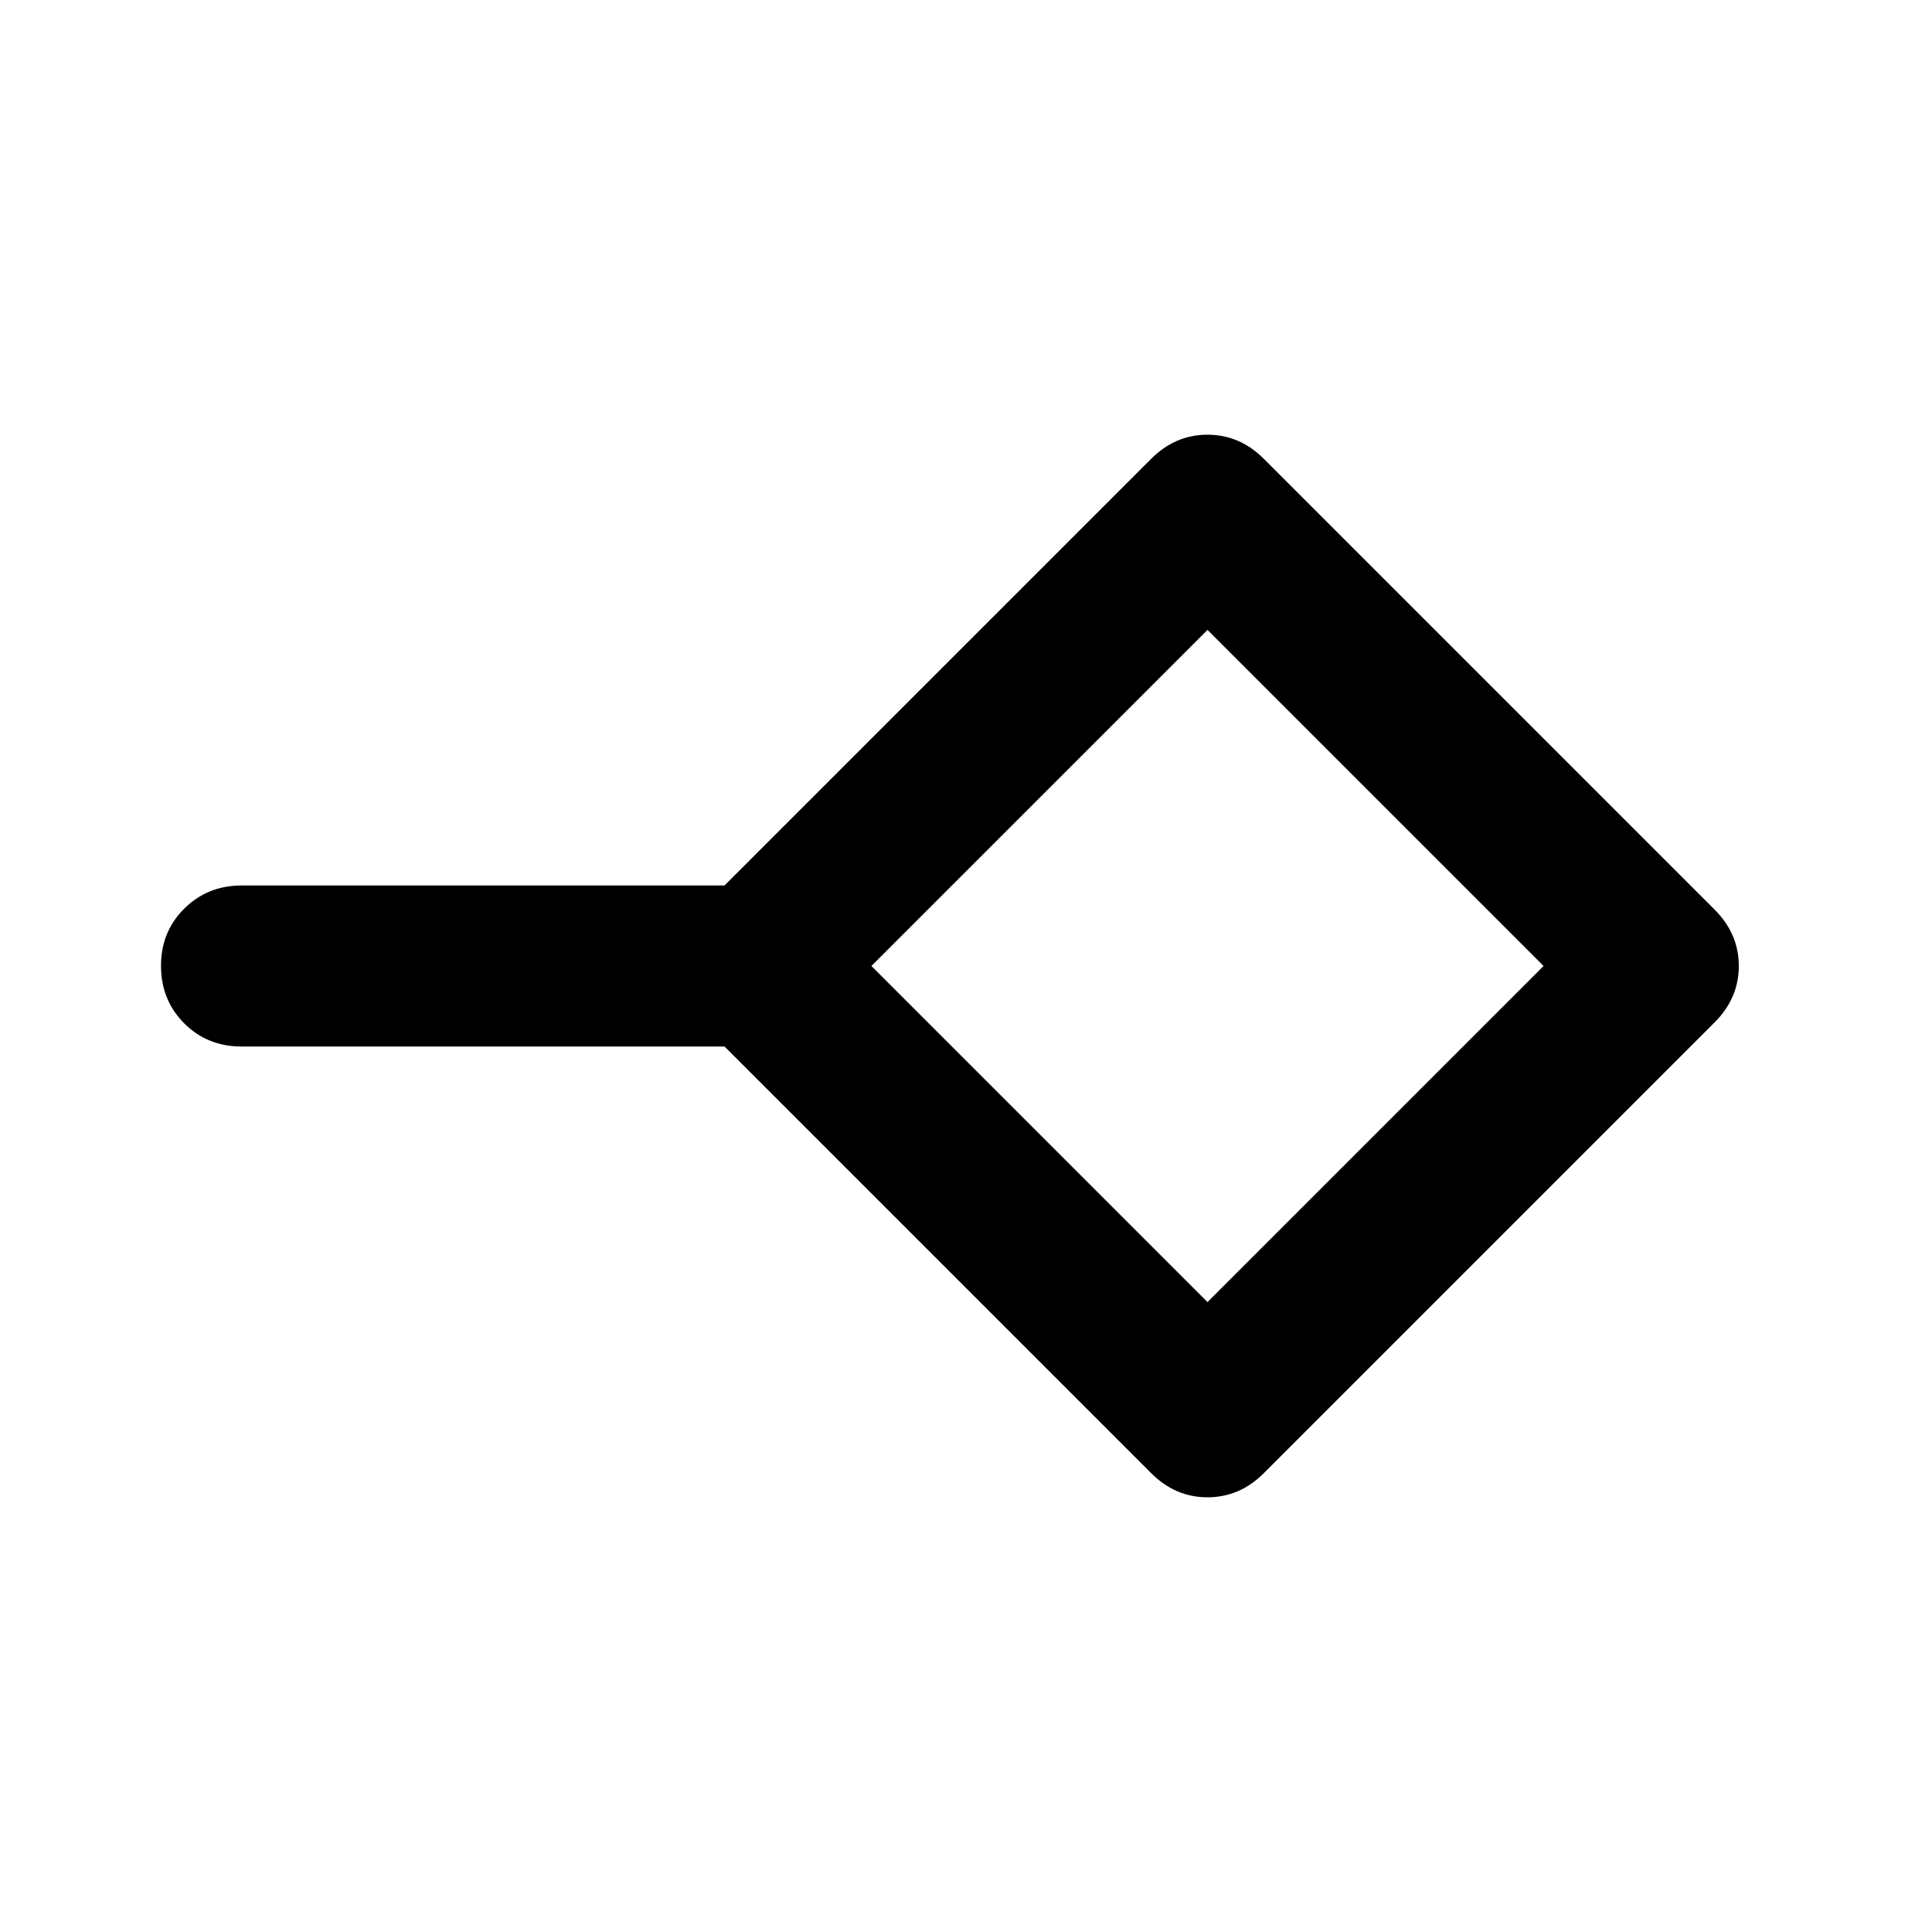 <?xml version="1.0" encoding="utf-8"?>
<!-- Generator: www.svgicons.com -->
<svg xmlns="http://www.w3.org/2000/svg" width="800" height="800" viewBox="0 0 24 24">
<path fill="currentColor" d="M15 16.175L19.175 12L15 7.825L10.825 12zm-.7 2.125L9 13H3q-.425 0-.712-.288T2 12t.288-.712T3 11h6l5.3-5.3q.3-.3.7-.3t.7.3l5.6 5.6q.3.3.3.7t-.3.7l-5.6 5.6q-.3.3-.7.3t-.7-.3M15 12"/>
</svg>